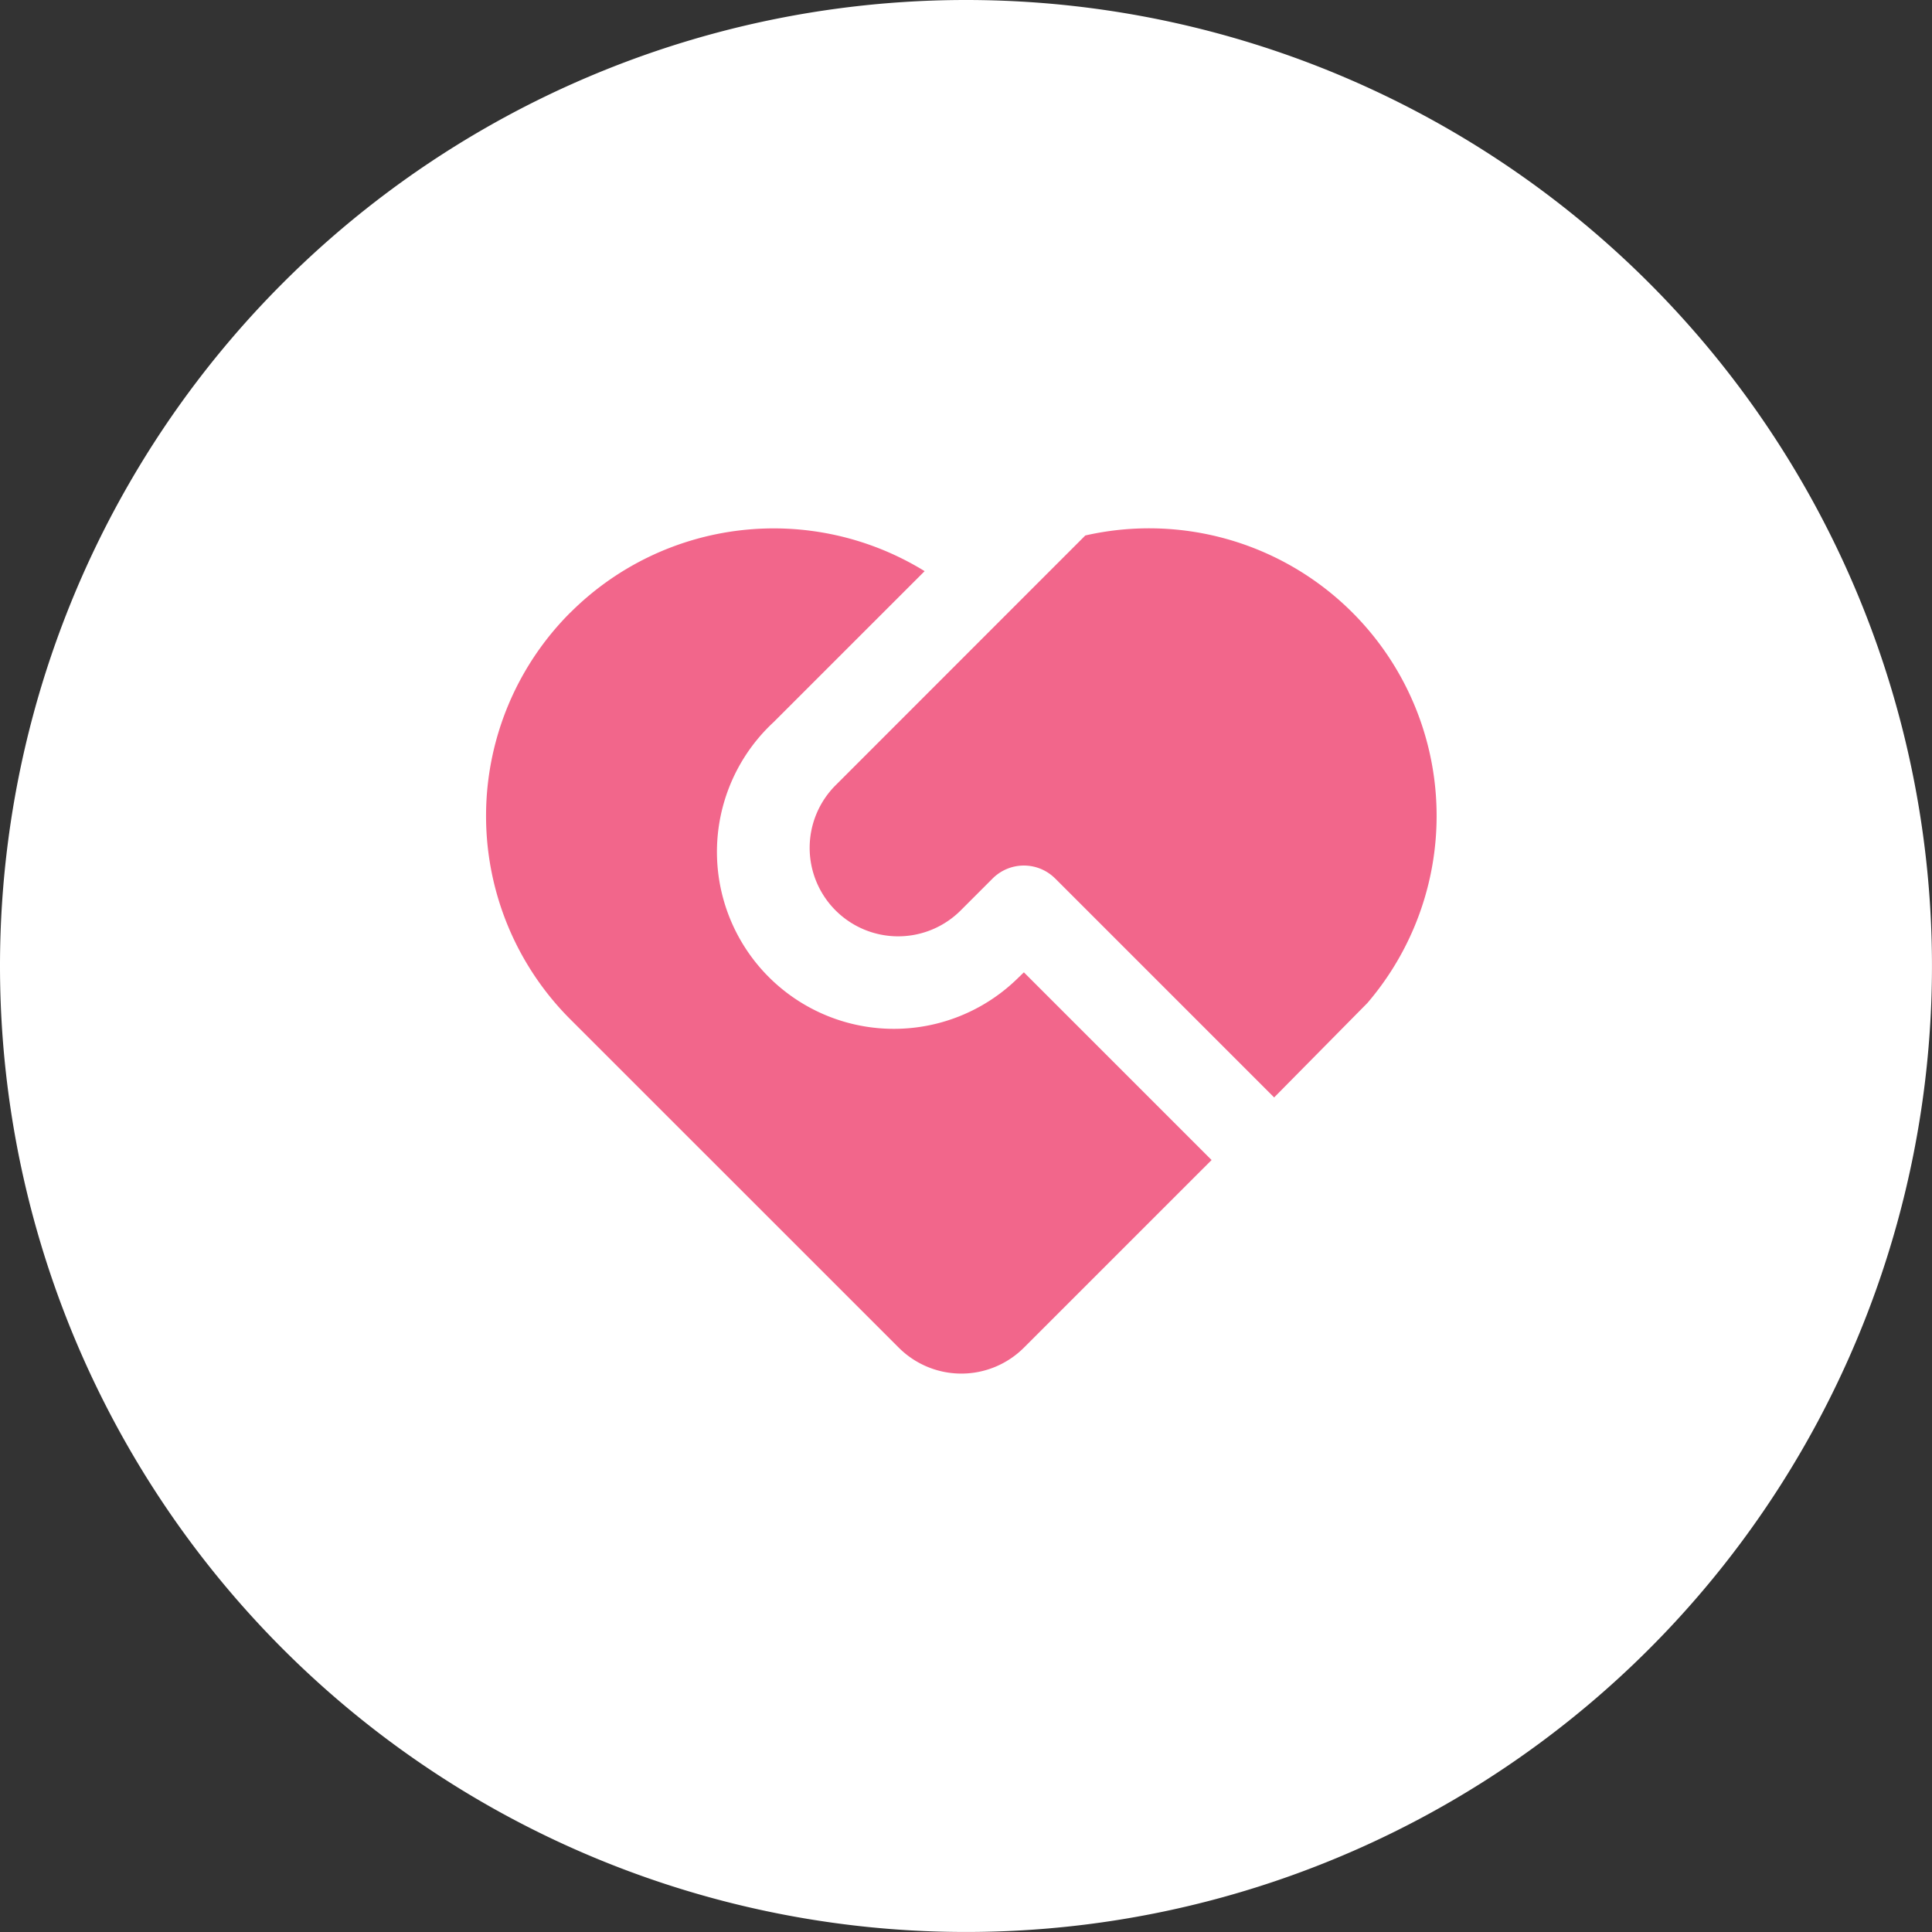 <svg xmlns="http://www.w3.org/2000/svg" width="91.423" height="91.423" viewBox="0 0 91.423 91.423">
  <rect x="0" y="0" width="91.423" height="91.423" fill="#333333" stroke="none"/>
  <g id="Group_3368" data-name="Group 3368" transform="translate(-1504 -1380)">
    <path id="Path_1279" data-name="Path 1279" d="M45.711,0A45.711,45.711,0,1,1,0,45.711,45.711,45.711,0,0,1,45.711,0Z" transform="translate(1504 1380)" fill="#fff"/>
    <path id="Icon_remix-service-fill" data-name="Icon remix-service-fill" d="M28.815,20.417a2.093,2.093,0,0,0-2.96,0l-1.48,1.48a4.187,4.187,0,1,1-5.92-5.922L30.241,4.185A13.607,13.607,0,0,1,43.59,26.308l-4.413,4.469L28.815,20.415ZM5.872,7.836A13.613,13.613,0,0,1,22.638,5.873l-7.145,7.143A8.373,8.373,0,1,0,27.035,25.147l.3-.29,8.882,8.882-8.882,8.88a4.187,4.187,0,0,1-5.92,0L5.87,27.078a13.607,13.607,0,0,1,0-19.244Z" transform="translate(1525.116 1401.154)" fill="#f2668b"/>
  </g>
</svg>
